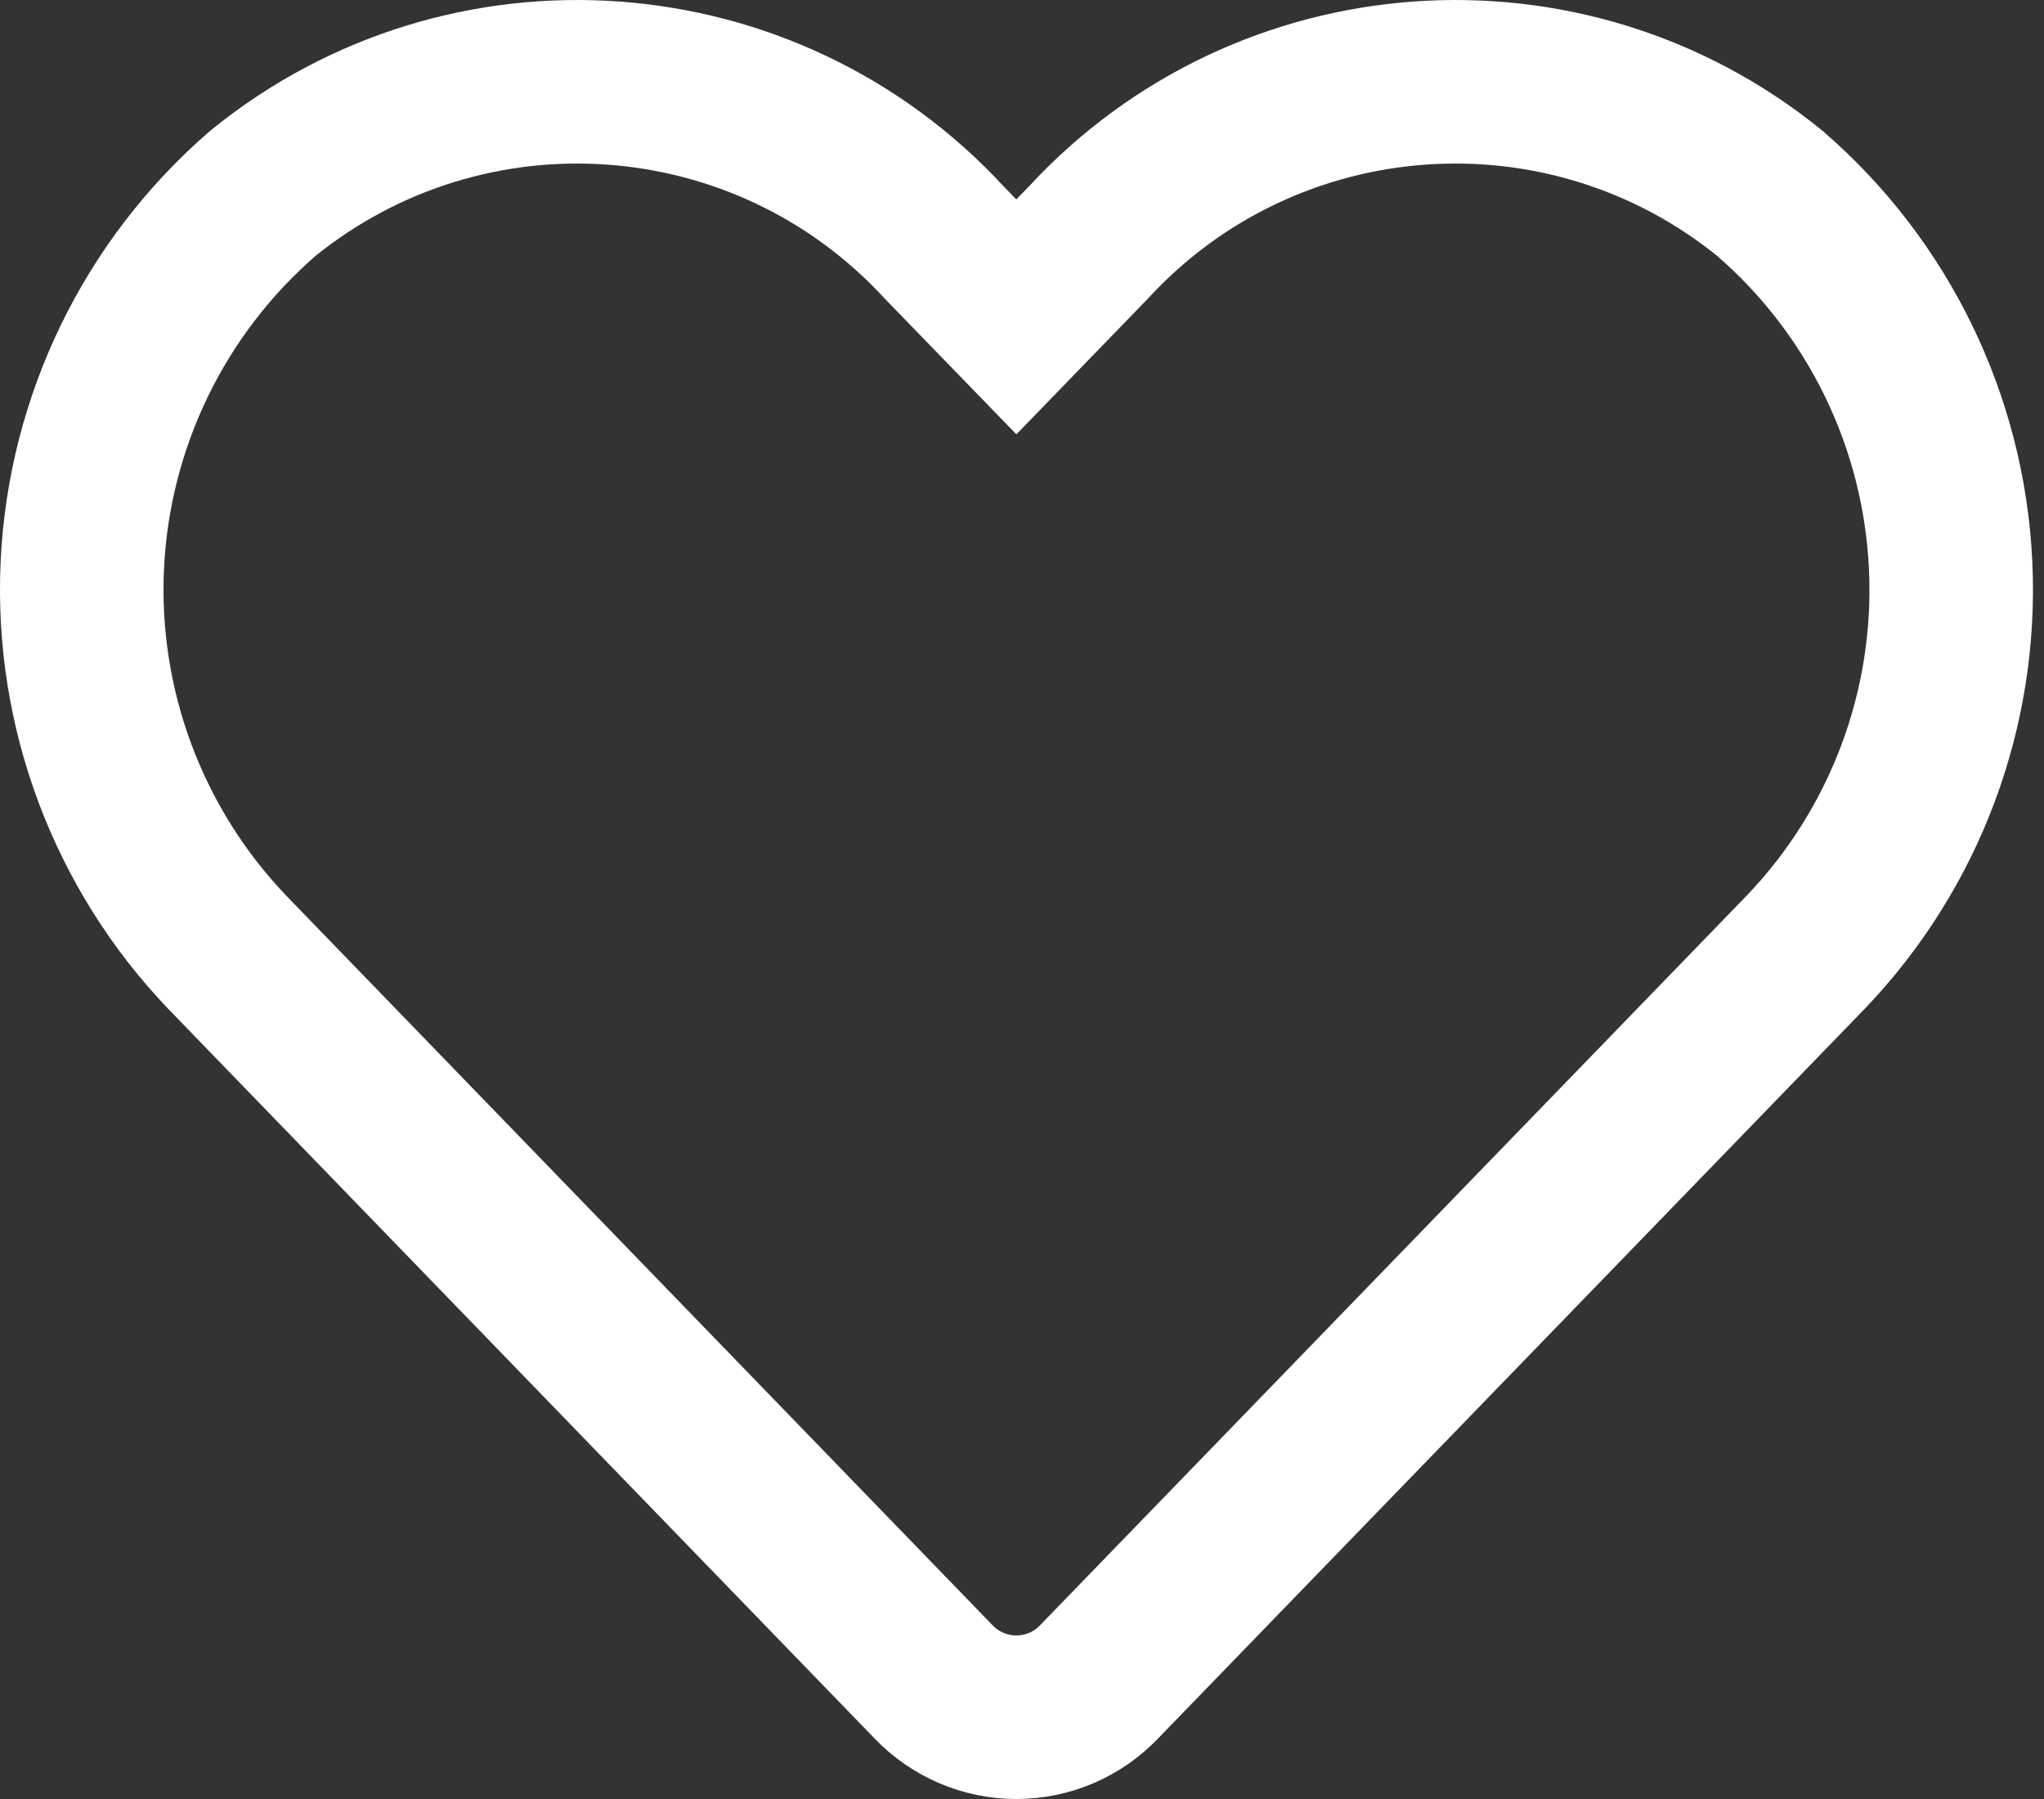 <?xml version="1.0" encoding="UTF-8"?>
<svg width="25px" height="22px" viewBox="0 0 25 22" version="1.1" xmlns="http://www.w3.org/2000/svg" xmlns:xlink="http://www.w3.org/1999/xlink">
    <rect x="0" y="0" width="25" height="22" fill="#333333" stroke="none"/>
    <title>Icon awesome-heart</title>
    <g id="Page-1" stroke="none" stroke-width="1" fill="none" fill-rule="evenodd">
        <g id="Icon-awesome-heart" transform="translate(1, 1)" stroke="#FFFFFF" stroke-width="2">
            <path d="M20.643,1.361 C18.14,-0.666 14.493,-0.4 12.31,1.968 L11.431,2.875 L10.551,1.968 C8.369,-0.4 4.722,-0.666 2.219,1.361 C0.89,2.509 0.091,4.153 0.007,5.907 C-0.076,7.661 0.564,9.373 1.777,10.643 L10.419,19.568 C10.684,19.844 11.049,20 11.431,20 C11.813,20 12.178,19.844 12.442,19.568 L21.084,10.646 C22.3,9.378 22.941,7.666 22.858,5.911 C22.775,4.156 21.976,2.512 20.646,1.364 L20.643,1.361 Z" id="Icon_awesome-heart"></path>
        </g>
    </g>
</svg>